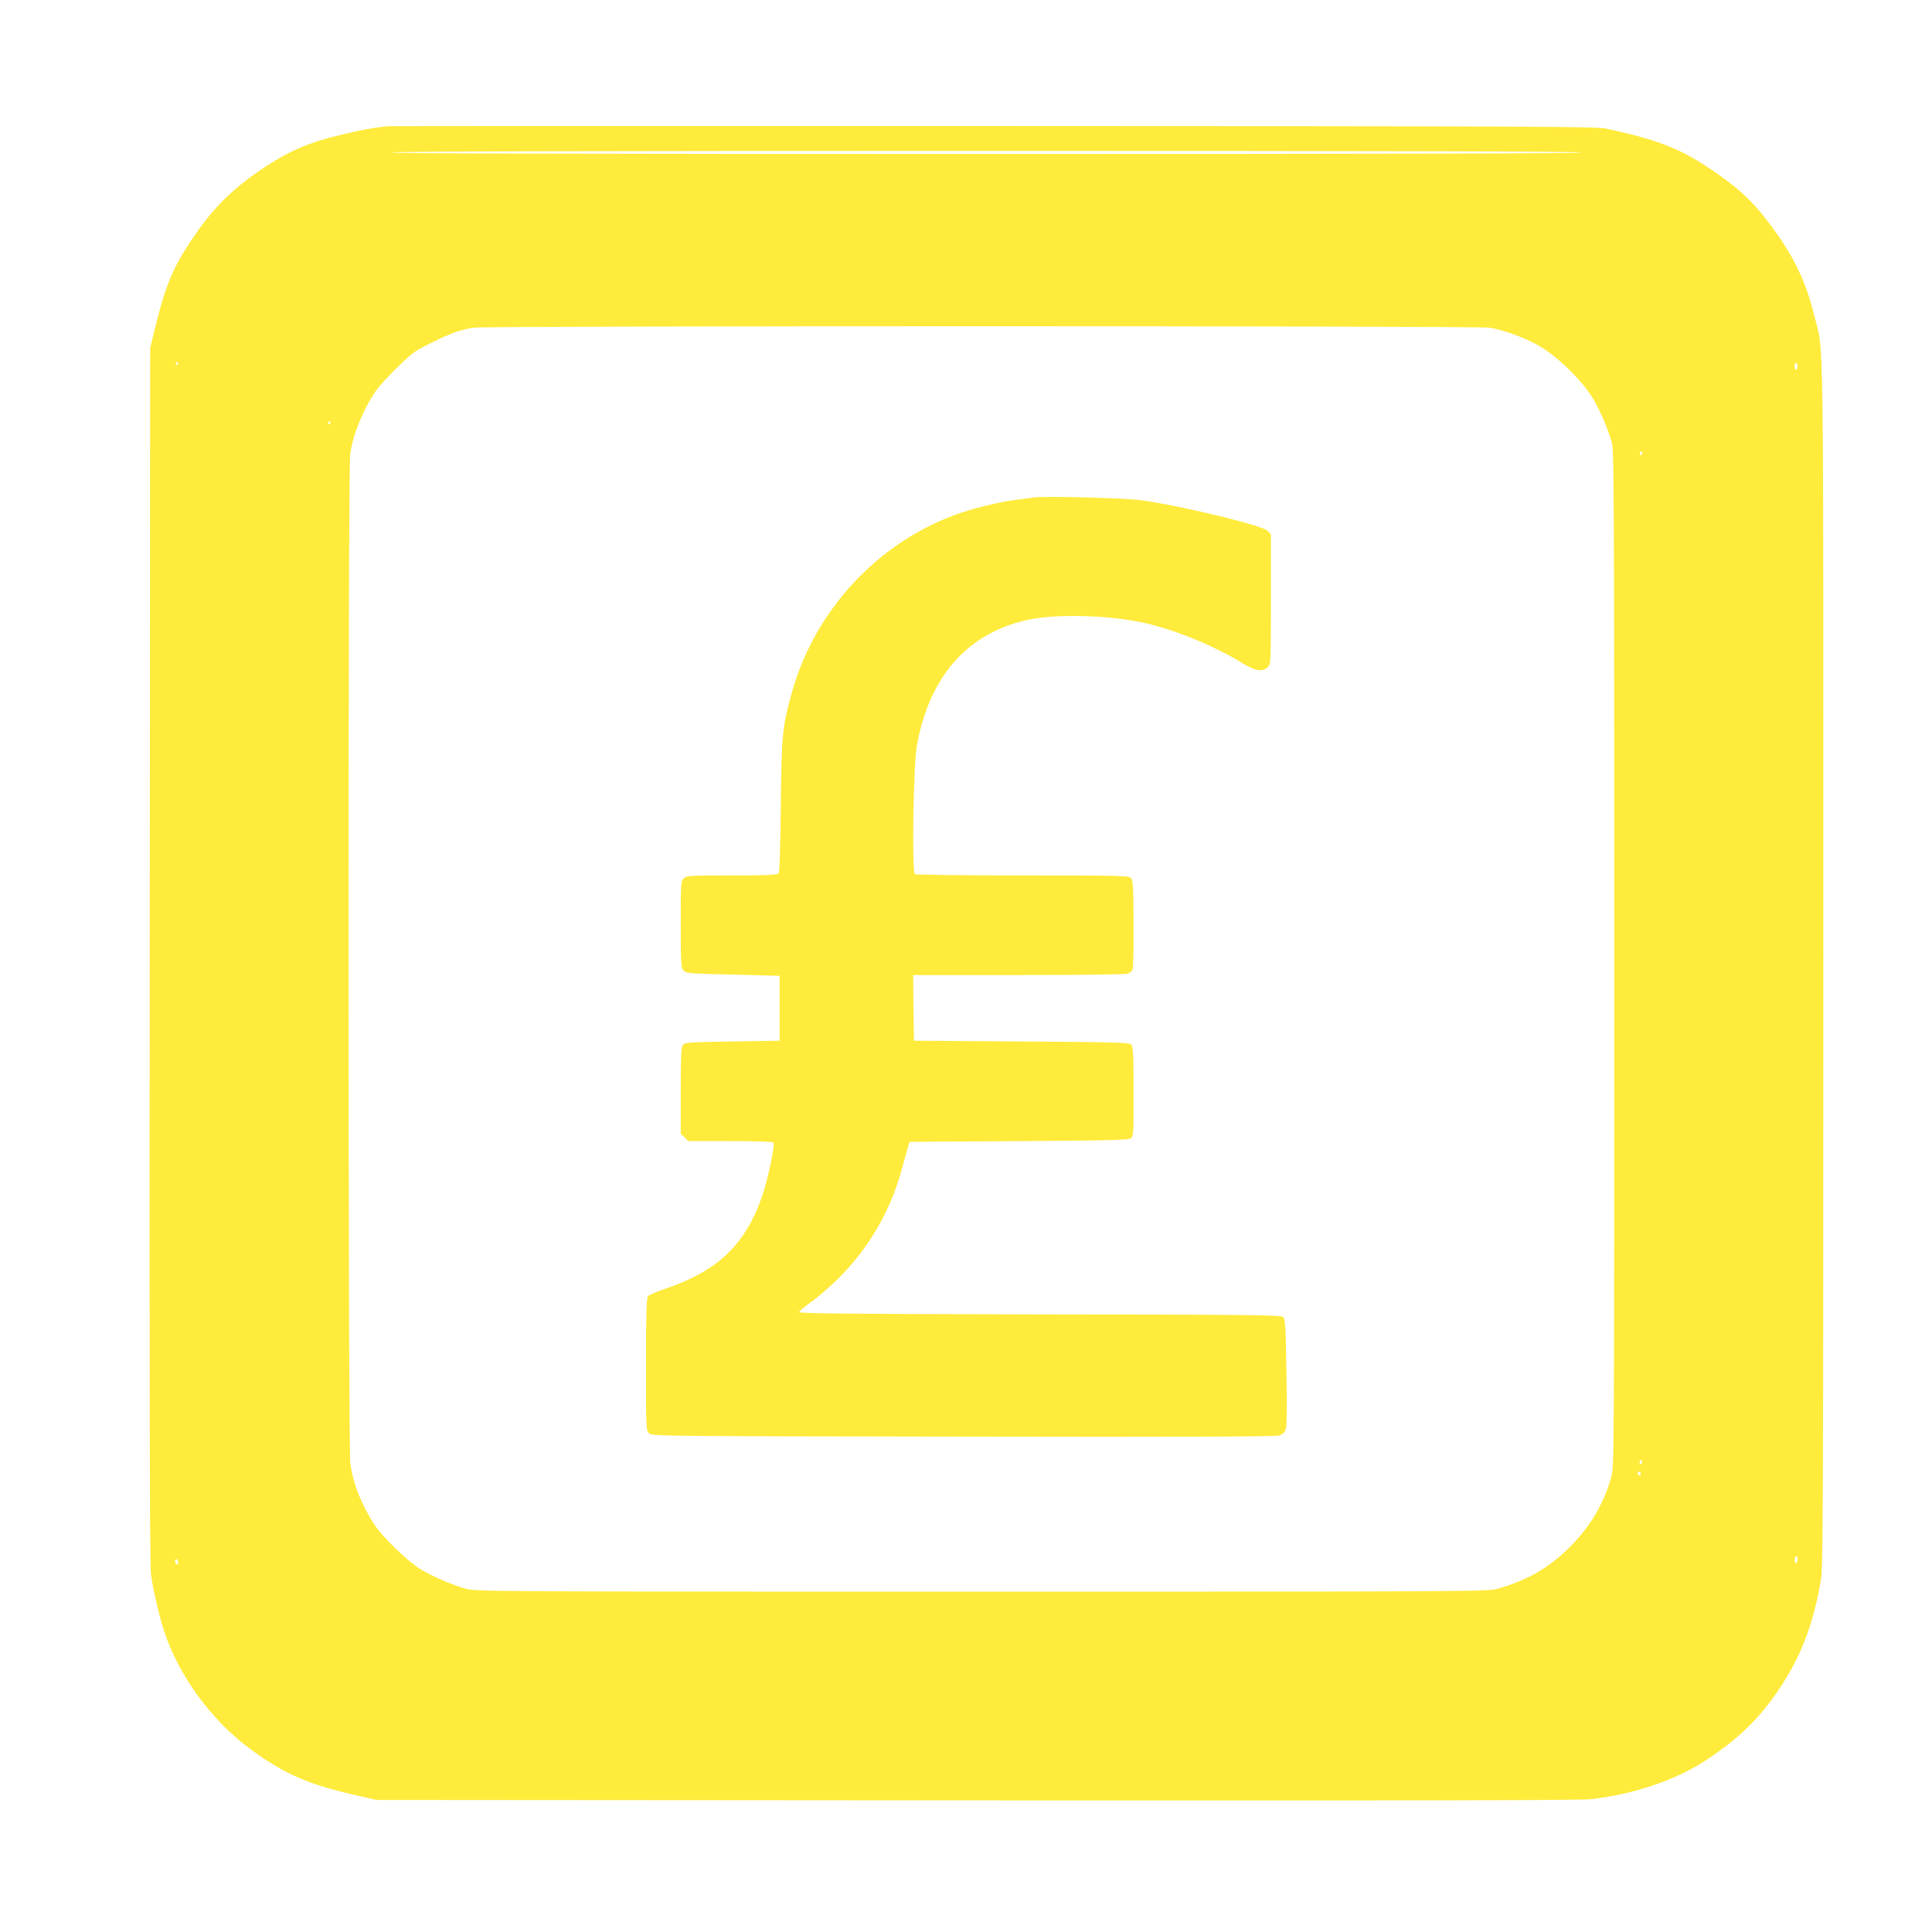 <?xml version="1.0" standalone="no"?>
<!DOCTYPE svg PUBLIC "-//W3C//DTD SVG 20010904//EN"
 "http://www.w3.org/TR/2001/REC-SVG-20010904/DTD/svg10.dtd">
<svg version="1.0" xmlns="http://www.w3.org/2000/svg"
 width="1280pt" height="1280pt" viewBox="0 0 1280 1280"
 preserveAspectRatio="xMidYMid meet">
<g transform="translate(0,1280) scale(0.1,-0.1)"
fill="#ffeb3b" stroke="none">
<path d="M2570 11964 c-93 -9 -197 -29 -323 -60 -203 -50 -319 -99 -477 -201
-201 -131 -334 -255 -457 -429 -157 -222 -210 -341 -281 -629 l-37 -150 -3
-4020 c-2 -2867 0 -4044 8 -4104 14 -103 52 -269 87 -376 98 -301 320 -602
584 -792 224 -162 380 -228 704 -301 l120 -27 3975 -3 c2798 -2 4003 0 4070 8
289 33 568 128 770 263 202 135 328 254 453 431 161 228 251 456 302 766 13
84 15 541 15 4080 0 4367 5 4026 -59 4286 -61 248 -149 422 -326 649 -88 112
-172 191 -302 283 -237 169 -392 233 -753 310 -68 14 -448 16 -4055 17 -2189
1 -3996 0 -4015 -1z m7905 -174 c4 -7 -1312 -10 -3940 -10 -2628 0 -3944 3
-3940 10 4 7 1328 10 3940 10 2612 0 3936 -3 3940 -10z m-608 -1161 c89 -12
249 -71 338 -125 126 -76 286 -235 354 -353 46 -78 101 -210 122 -291 12 -47
14 -561 14 -3415 0 -3178 -1 -3363 -18 -3424 -50 -183 -143 -339 -282 -476
-140 -137 -277 -215 -476 -272 -61 -17 -212 -18 -3414 -18 -3221 0 -3352 1
-3415 18 -104 30 -227 83 -306 132 -87 54 -243 205 -301 290 -85 127 -146 281
-162 410 -15 123 -16 6564 -1 6683 16 129 84 295 170 422 39 57 200 219 257
258 44 31 196 105 268 131 33 12 87 25 120 30 93 13 6636 13 6732 0z m-8687
-239 c0 -5 -2 -10 -4 -10 -3 0 -8 5 -11 10 -3 6 -1 10 4 10 6 0 11 -4 11 -10z
m10730 -21 c0 -10 -4 -19 -10 -19 -5 0 -10 12 -10 26 0 14 4 23 10 19 6 -3 10
-15 10 -26z m-9720 -369 c0 -5 -5 -10 -11 -10 -5 0 -7 5 -4 10 3 6 8 10 11 10
2 0 4 -4 4 -10z m8690 -206 c0 -8 -5 -12 -10 -9 -6 4 -8 11 -5 16 9 14 15 11
15 -7z m-4 -6691 c-10 -10 -19 5 -10 18 6 11 8 11 12 0 2 -7 1 -15 -2 -18z
m-6 -69 c0 -8 -4 -12 -10 -9 -5 3 -10 10 -10 16 0 5 5 9 10 9 6 0 10 -7 10
-16z m1040 -563 c0 -11 -4 -23 -10 -26 -6 -4 -10 5 -10 19 0 14 5 26 10 26 6
0 10 -9 10 -19z m-10730 -22 c0 -11 -4 -17 -10 -14 -5 3 -10 13 -10 21 0 8 5
14 10 14 6 0 10 -9 10 -21z"/>
<path d="M6850 9504 c-14 -2 -65 -9 -115 -15 -115 -14 -296 -59 -405 -99 -521
-192 -929 -634 -1081 -1169 -66 -235 -71 -284 -76 -761 -3 -279 -8 -439 -15
-447 -8 -10 -82 -13 -309 -13 -286 0 -300 -1 -319 -20 -19 -19 -20 -33 -20
-304 0 -256 2 -286 18 -305 16 -20 29 -21 327 -28 l310 -8 0 -215 0 -215 -313
-5 c-296 -5 -314 -6 -328 -24 -11 -16 -14 -74 -14 -303 l0 -284 25 -24 24 -25
280 0 c179 0 282 -4 286 -10 10 -17 -33 -222 -70 -337 -109 -331 -292 -510
-641 -629 -60 -20 -115 -44 -121 -52 -10 -12 -13 -118 -13 -452 0 -431 0 -437
21 -456 21 -19 72 -19 2078 -22 1457 -3 2067 0 2093 7 26 8 39 19 46 41 7 19
9 150 5 379 -5 310 -8 352 -23 366 -15 13 -205 15 -1611 17 -1220 2 -1594 6
-1594 15 0 6 34 35 75 64 41 29 117 94 168 143 209 202 356 450 434 730 17 61
36 129 42 151 l11 40 727 5 c652 4 729 7 743 21 15 14 16 52 15 310 0 247 -3
296 -16 309 -13 13 -111 16 -727 20 l-712 5 -3 218 -2 217 699 0 c404 0 710 4
724 9 13 5 27 18 31 28 4 10 7 146 6 303 -1 247 -3 287 -17 302 -15 17 -56 18
-717 18 -386 0 -707 4 -715 9 -20 13 -10 720 13 848 80 455 331 744 724 834
180 42 518 36 755 -12 210 -42 486 -154 677 -272 85 -53 136 -61 170 -27 19
19 20 33 20 450 l0 431 -23 23 c-36 36 -590 169 -838 202 -117 15 -646 29
-709 18z"/>
</g>
</svg>
